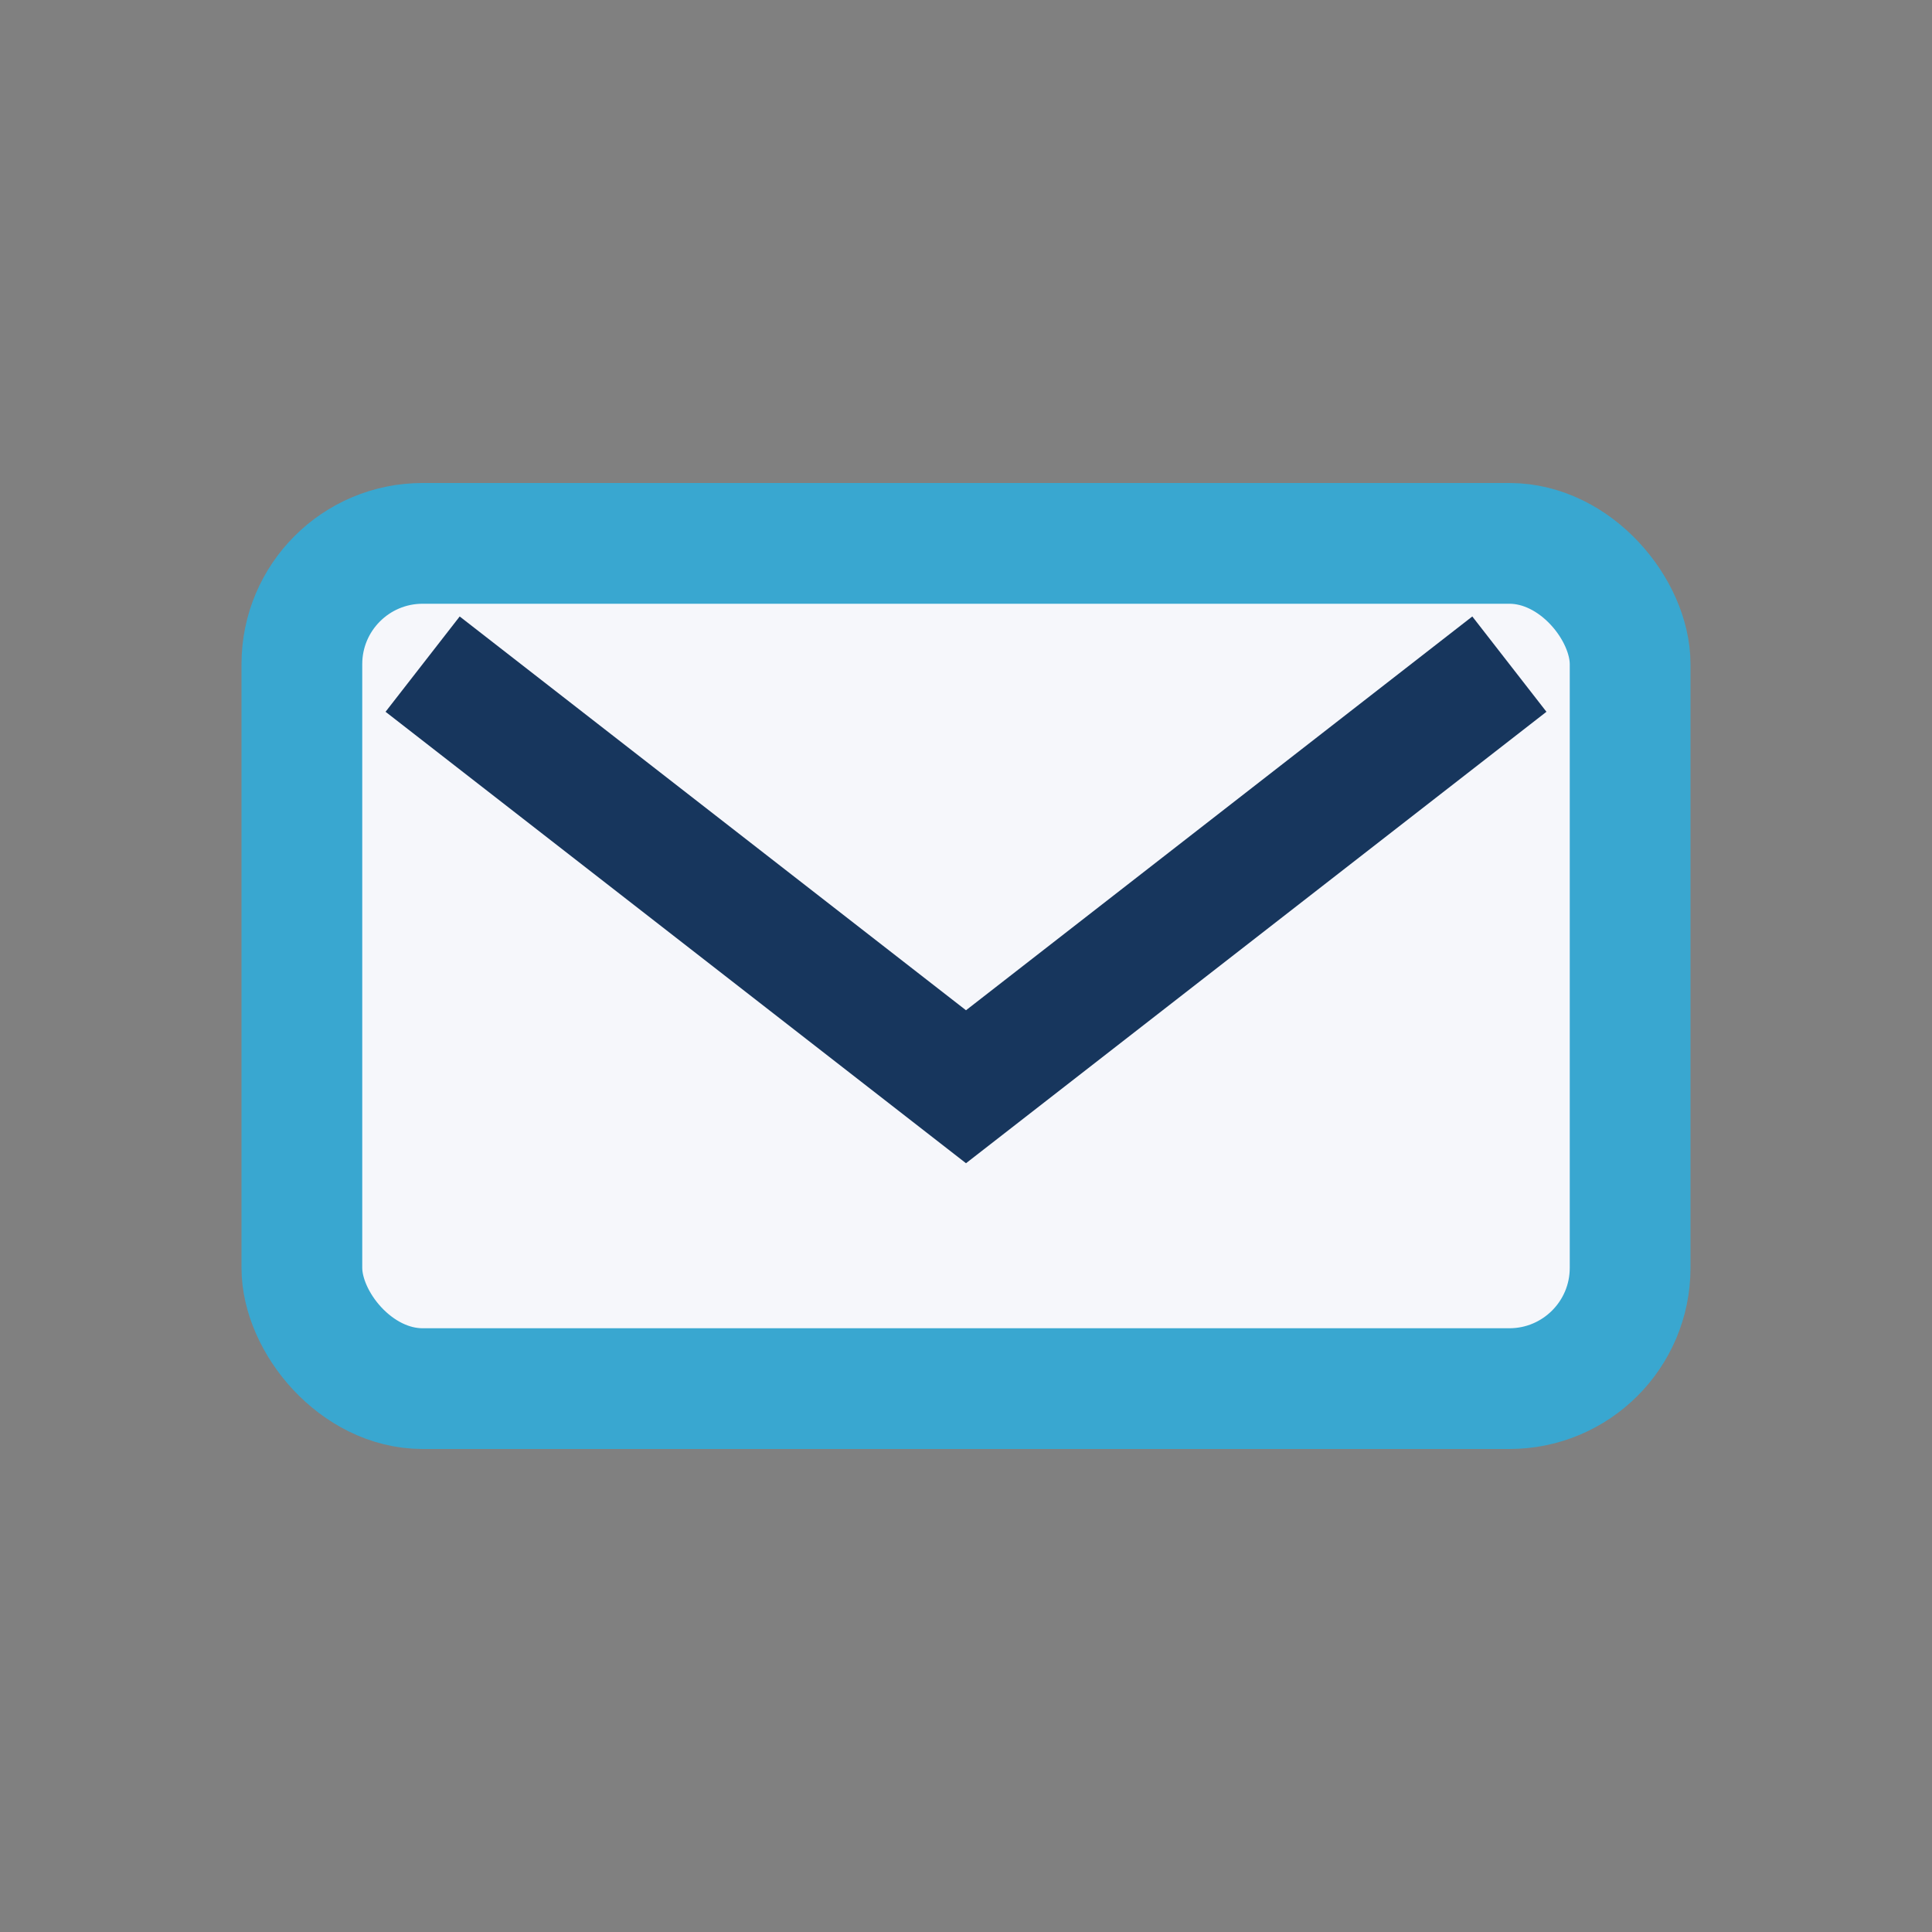<?xml version="1.0" encoding="UTF-8"?>
<svg xmlns="http://www.w3.org/2000/svg" width="32" height="32" viewBox="0 0 32 32"><rect x="0" y="0" width="32" height="32" fill="#808080" stroke="none"/><rect x="5" y="9" width="22" height="14" rx="2" fill="#F6F7FB" stroke="#39A7D0" stroke-width="2"/><path d="M7 11l9 7 9-7" fill="none" stroke="#17365D" stroke-width="2"/></svg>